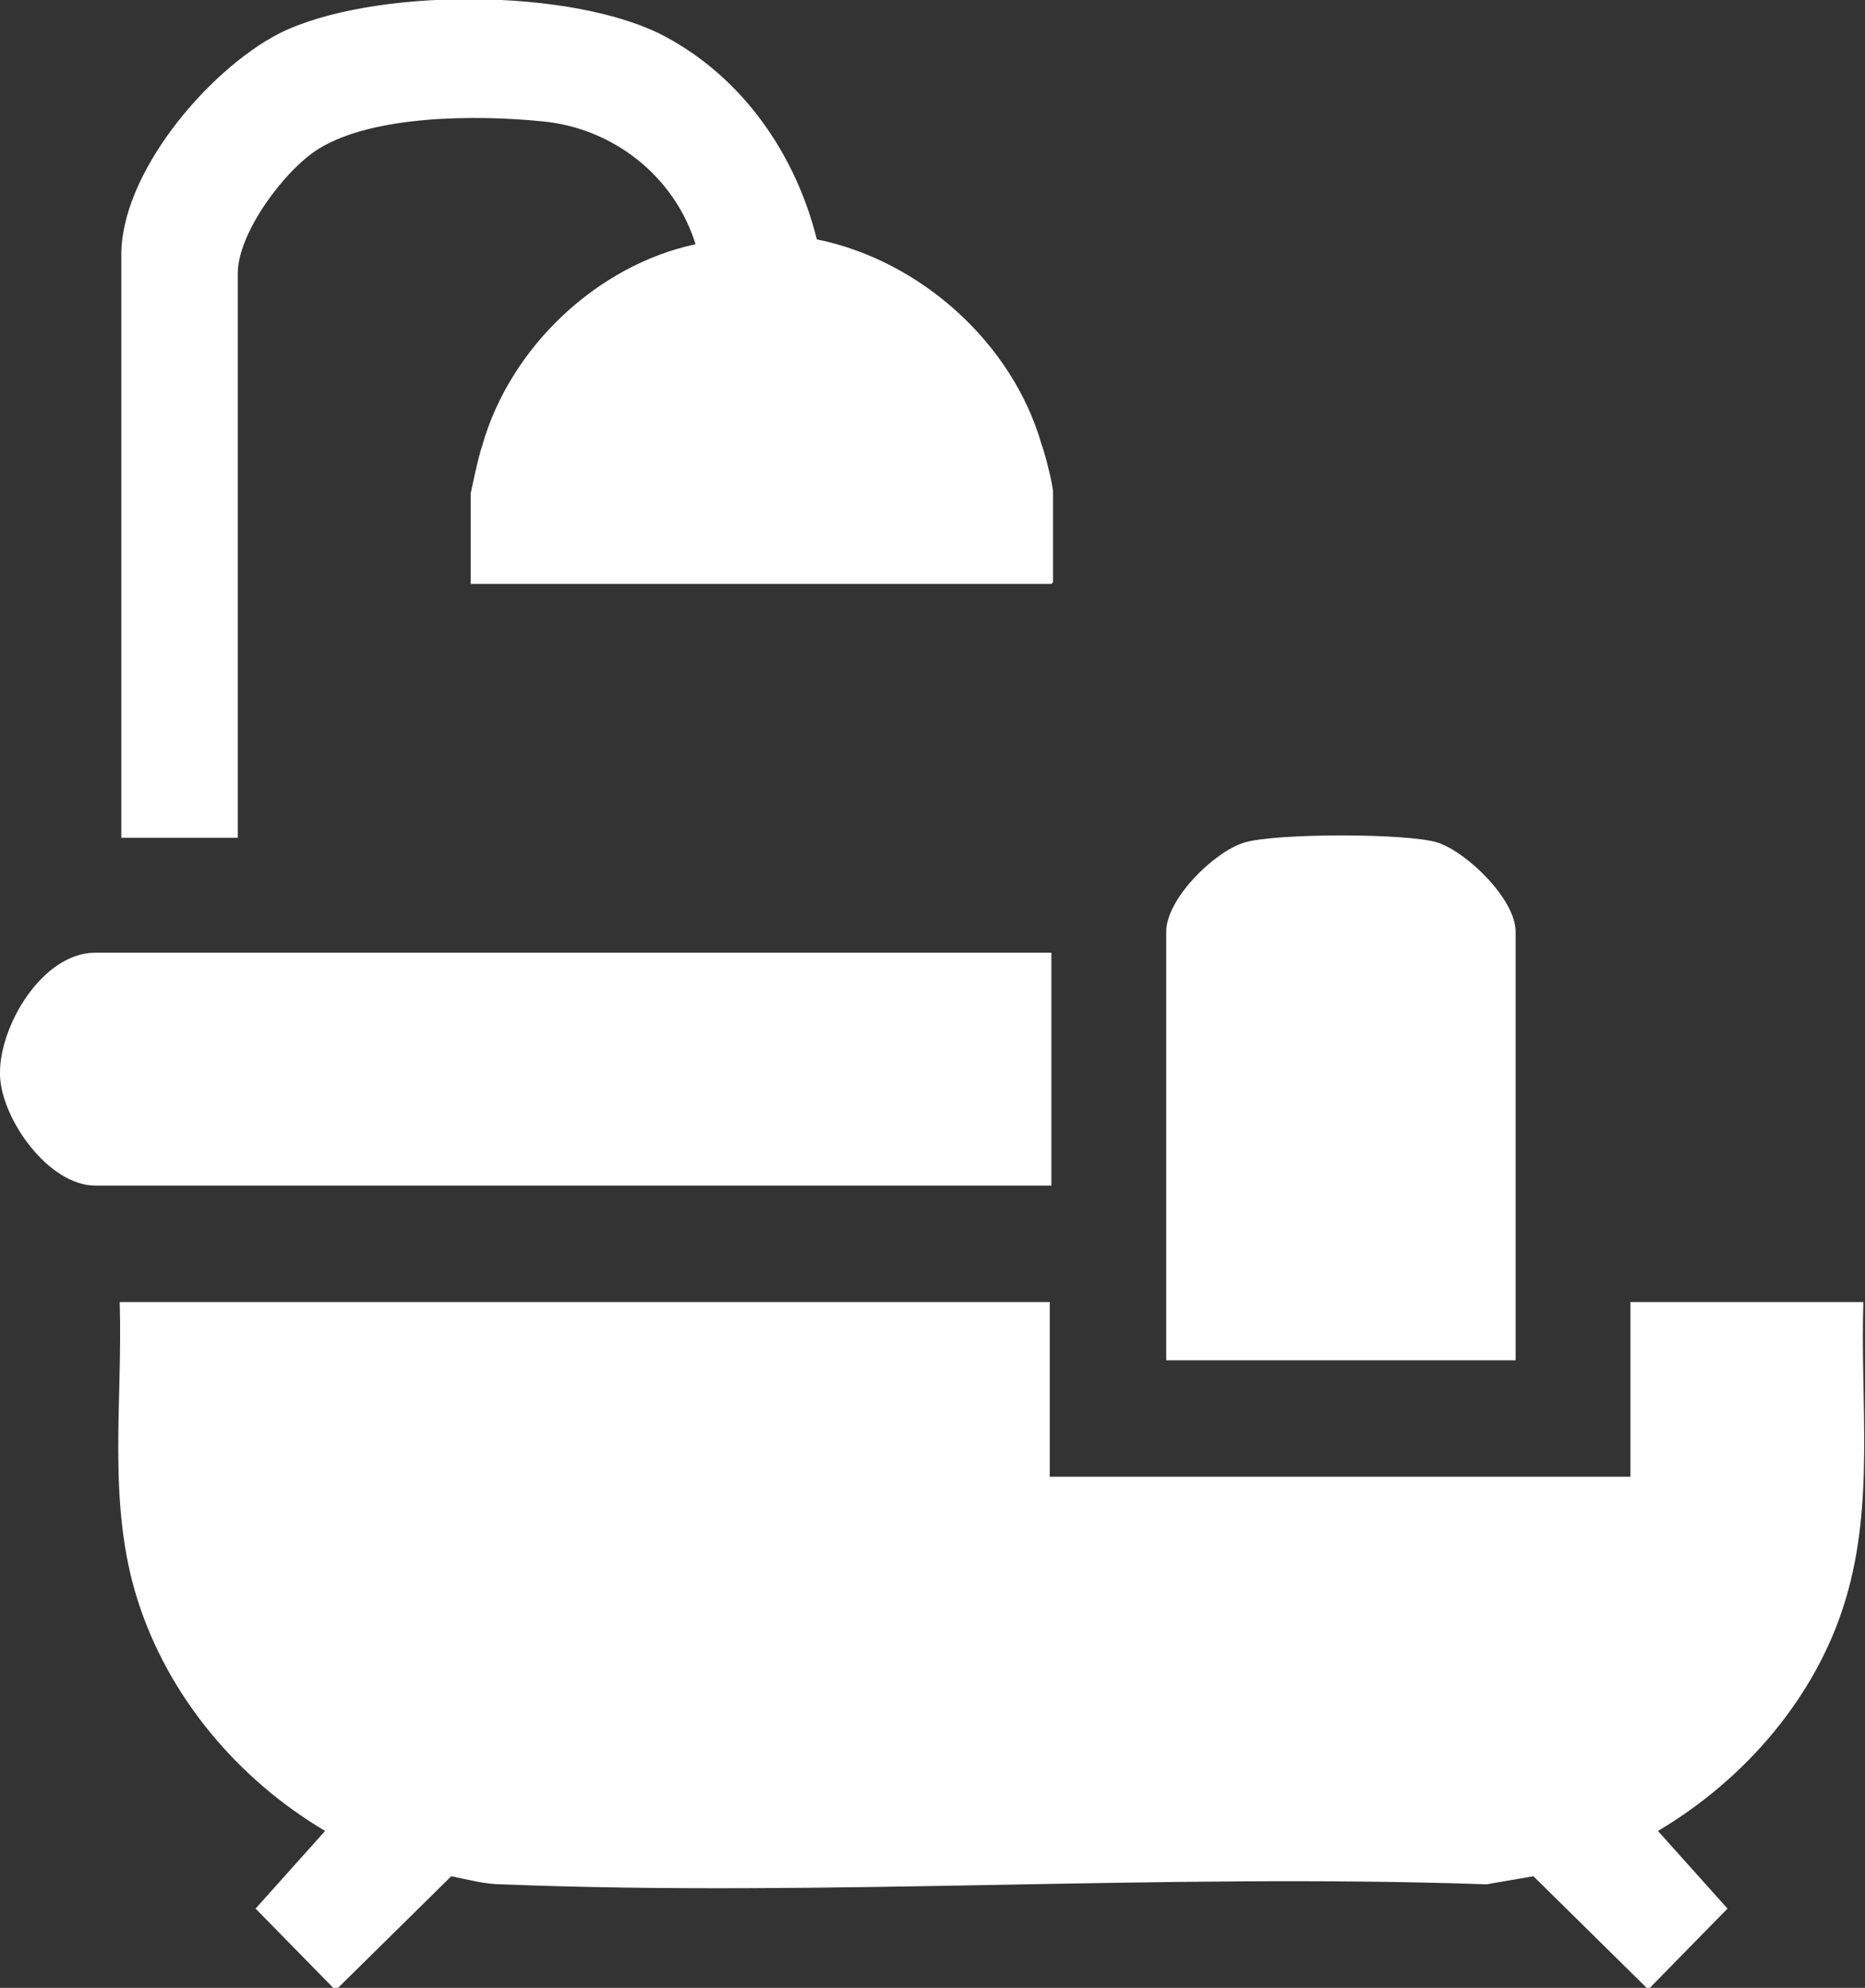 <?xml version="1.0" encoding="UTF-8"?><svg id="Layer_2" xmlns="http://www.w3.org/2000/svg" viewBox="0 0 11.53 12.29"><rect x="0" y="0" width="11.53" height="12.29" fill="#333333" stroke="none"/><defs><style>.cls-1{fill:#fff;}</style></defs><g id="Layer_1-2"><path class="cls-1" d="M2.06,12.29l-.48-.49.43-.48c-.54-.32-.97-.83-1.16-1.43s-.09-1.22-.11-1.84h5.75v1.08h3.59v-1.08h1.44c-.02.62.07,1.24-.11,1.84s-.62,1.11-1.16,1.43l.43.48-.48.49h-.02l-.7-.69-.29.05c-2.01-.07-4.08.08-6.09,0-.1,0-.21-.03-.31-.05l-.7.69h-.02Z"/><path class="cls-1" d="M6.5,3.61h-3.59v-.56s.05-.24.07-.29c.17-.61.71-1.12,1.32-1.25-.13-.42-.51-.72-.95-.76-.4-.04-1.04-.04-1.38.17-.21.13-.5.52-.5.77v3.49h-.72V1.59C.74,1.08,1.28.44,1.72.21c.57-.29,1.83-.29,2.4.02.48.26.8.73.93,1.25.64.13,1.21.64,1.39,1.27.02.05.07.25.07.29v.56Z"/><path class="cls-1" d="M6.5,5.89v1.44H.59C.3,7.33.01,6.92,0,6.65c-.01-.3.26-.76.59-.76h5.91Z"/><path class="cls-1" d="M9.37,8.41h-2.16v-2.65c0-.2.29-.49.48-.55s1.02-.06,1.2,0,.48.35.48.55v2.65Z"/></g></svg>